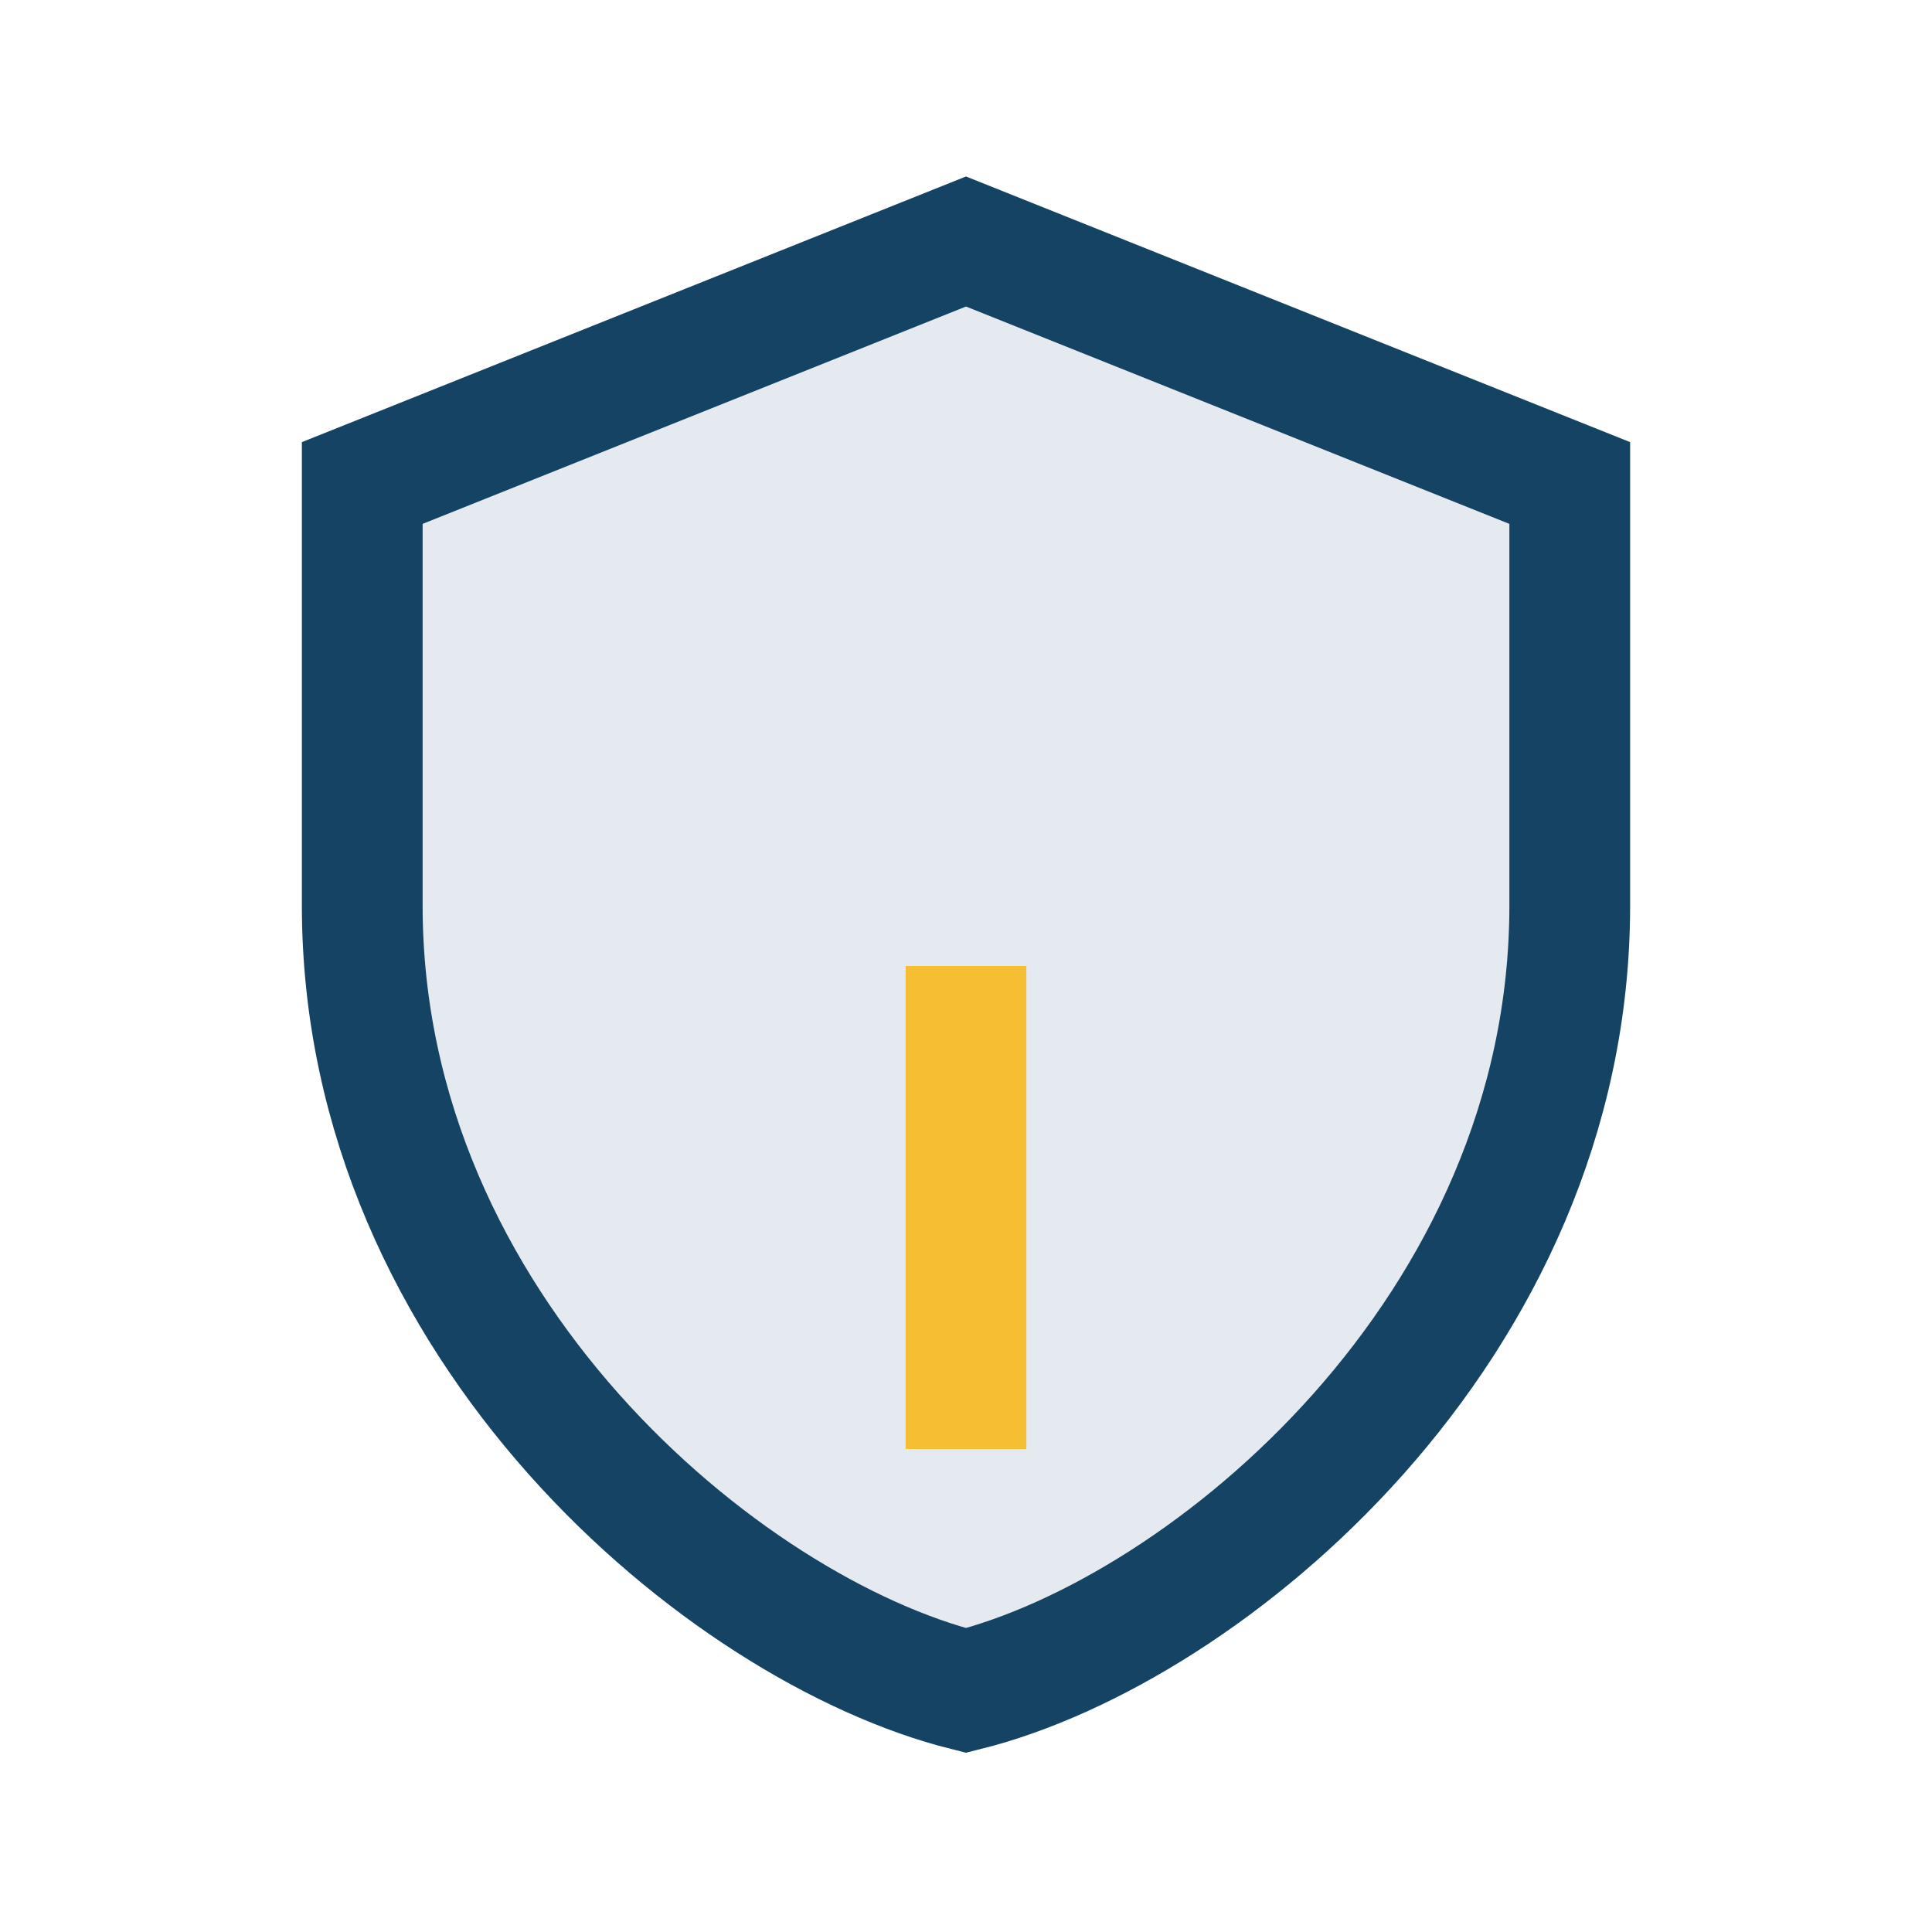 <?xml version="1.0" encoding="UTF-8"?>
<svg xmlns="http://www.w3.org/2000/svg" width="32" height="32" viewBox="0 0 32 32"><path d="M16 4l10 4v7c0 7-6 12-10 13-4-1-10-6-10-13V8z" fill="#E5EAF1" stroke="#144363" stroke-width="2"/><path d="M16 24V16" stroke="#F6BE32" stroke-width="2"/></svg>